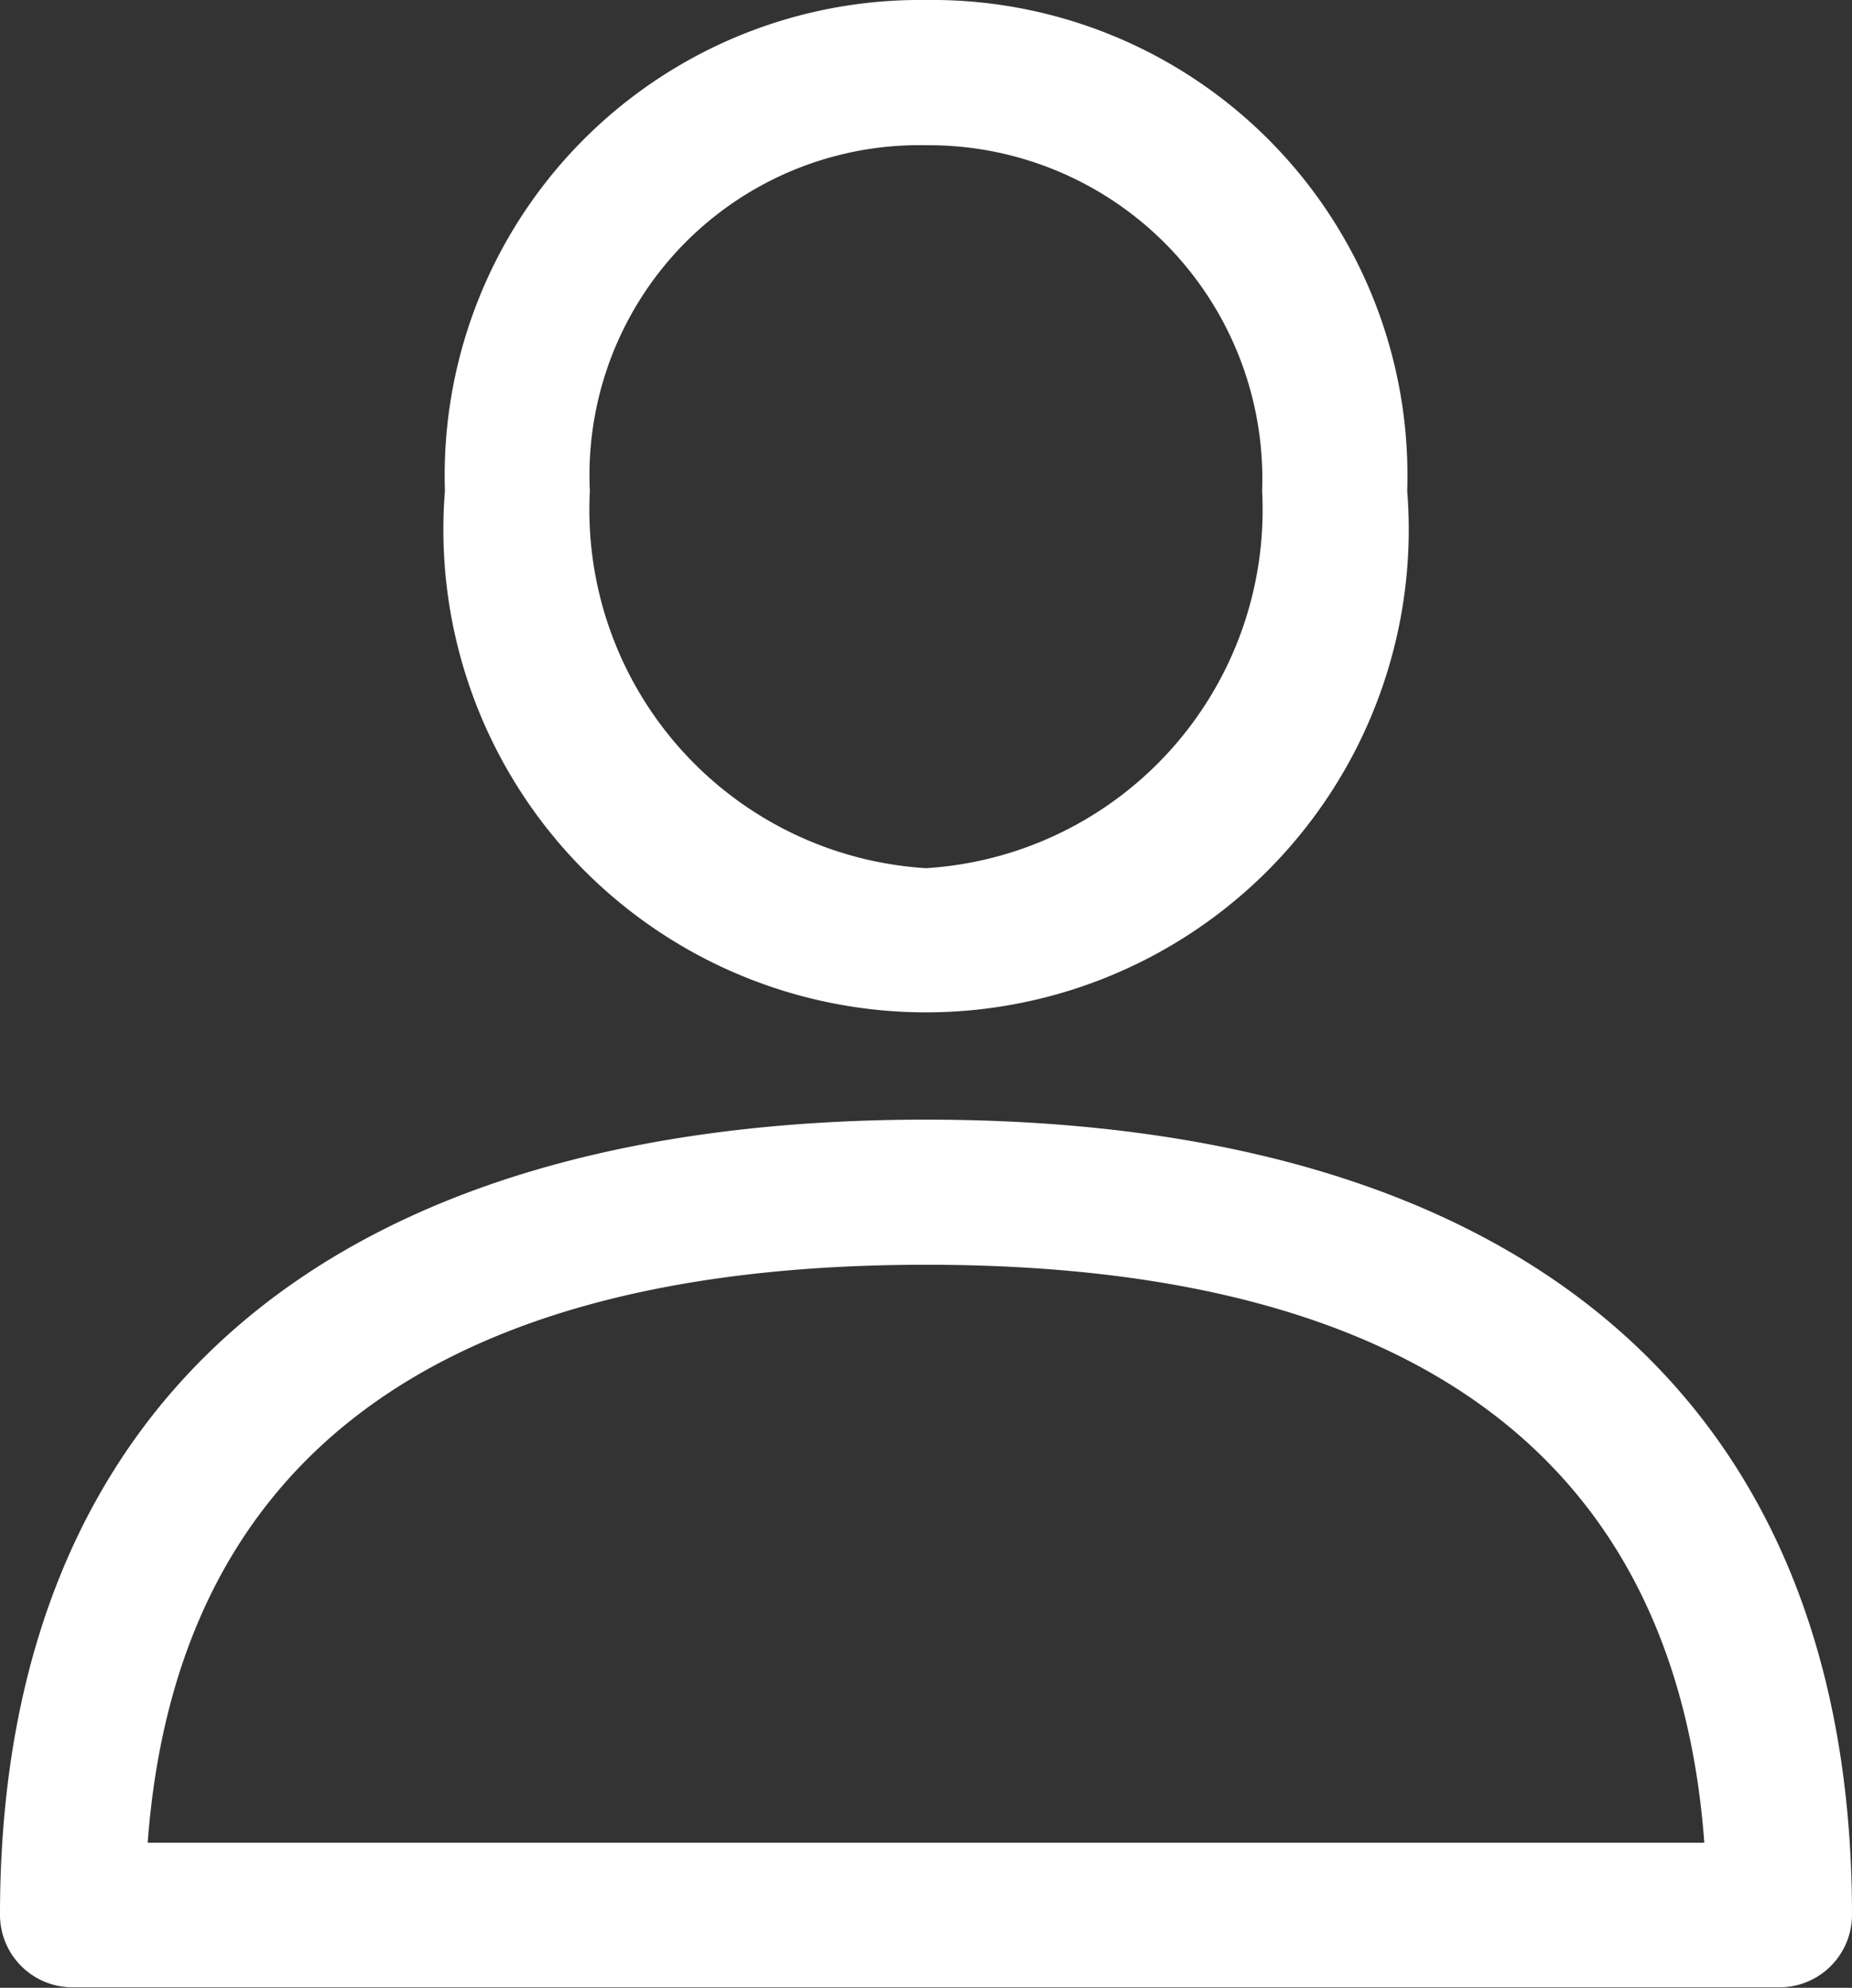 <svg xmlns="http://www.w3.org/2000/svg" width="14.91" height="16" viewBox="0 0 14.91 16">
  <rect x="0" y="0" width="14.91" height="16" fill="#333333" stroke="none"/>
  <g id="user_1_" data-name="user (1)" transform="translate(-17.44)">
    <g id="Group_3174" data-name="Group 3174" transform="translate(17.44 9.012)">
      <g id="Group_3173" data-name="Group 3173">
        <path id="Path_14002" data-name="Path 14002" d="M24.895,288.389c-4.807,0-7.455,2.274-7.455,6.4a.584.584,0,0,0,.584.584H31.766a.584.584,0,0,0,.584-.584C32.35,290.663,29.7,288.389,24.895,288.389Zm-6.266,5.82c.23-3.088,2.335-4.652,6.266-4.652s6.036,1.564,6.266,4.652Z" transform="translate(-17.44 -288.389)" fill="#fff"/>
      </g>
    </g>
    <g id="Group_3176" data-name="Group 3176" transform="translate(21.022)">
      <g id="Group_3175" data-name="Group 3175">
        <path id="Path_14003" data-name="Path 14003" d="M135.922,0a3.827,3.827,0,0,0-3.873,3.951,3.886,3.886,0,1,0,7.747,0A3.827,3.827,0,0,0,135.922,0Zm0,6.988a2.889,2.889,0,0,1-2.706-3.036,2.655,2.655,0,0,1,2.706-2.783,2.685,2.685,0,0,1,2.706,2.783A2.889,2.889,0,0,1,135.922,6.988Z" transform="translate(-132.049)" fill="#fff"/>
      </g>
    </g>
  </g>
</svg>

